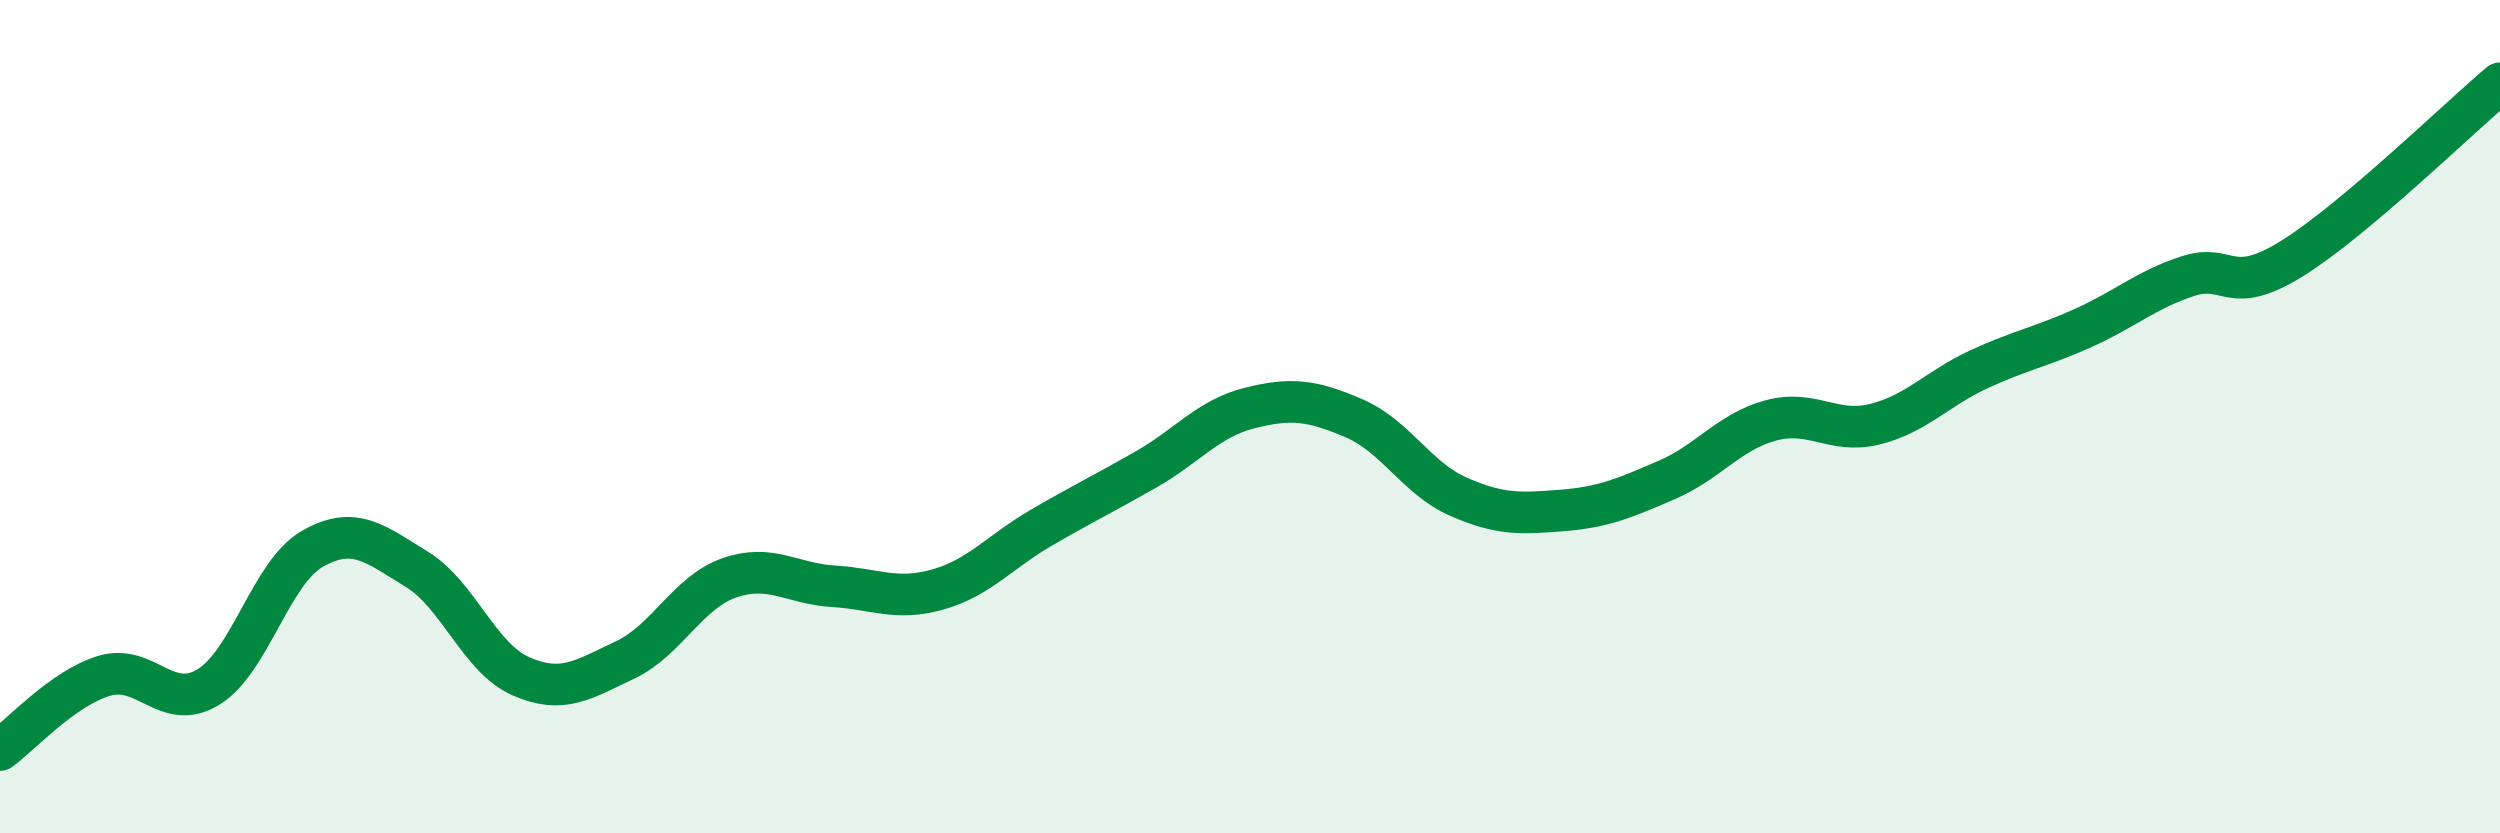 
    <svg width="60" height="20" viewBox="0 0 60 20" xmlns="http://www.w3.org/2000/svg">
      <path
        d="M 0,18 C 0.5,17.64 1.5,16.52 2.5,16.22 C 3.5,15.92 4,17.1 5,16.49 C 6,15.88 6.5,13.74 7.5,13.17 C 8.5,12.6 9,13.05 10,13.66 C 11,14.27 11.5,15.79 12.5,16.23 C 13.5,16.67 14,16.31 15,15.84 C 16,15.37 16.5,14.22 17.5,13.87 C 18.5,13.52 19,14.01 20,14.07 C 21,14.13 21.5,14.43 22.5,14.15 C 23.5,13.87 24,13.24 25,12.66 C 26,12.08 26.5,11.84 27.5,11.27 C 28.5,10.7 29,10.04 30,9.79 C 31,9.54 31.5,9.61 32.5,10.04 C 33.5,10.47 34,11.48 35,11.92 C 36,12.36 36.5,12.33 37.5,12.25 C 38.5,12.17 39,11.95 40,11.52 C 41,11.09 41.5,10.36 42.5,10.09 C 43.5,9.82 44,10.43 45,10.18 C 46,9.93 46.5,9.32 47.5,8.86 C 48.5,8.4 49,8.32 50,7.87 C 51,7.42 51.5,6.96 52.5,6.63 C 53.5,6.3 53.5,7.14 55,6.21 C 56.5,5.28 59,2.84 60,2L60 20L0 20Z"
        fill="#008740"
        opacity="0.1"
        stroke-linecap="round"
        stroke-linejoin="round"
      />
      <path
        d="M 0,18 C 0.5,17.64 1.5,16.52 2.5,16.22 C 3.5,15.92 4,17.1 5,16.49 C 6,15.88 6.5,13.74 7.5,13.17 C 8.5,12.6 9,13.05 10,13.66 C 11,14.27 11.5,15.79 12.5,16.23 C 13.5,16.67 14,16.31 15,15.84 C 16,15.37 16.5,14.22 17.5,13.87 C 18.5,13.52 19,14.01 20,14.07 C 21,14.13 21.5,14.43 22.5,14.15 C 23.5,13.87 24,13.24 25,12.66 C 26,12.08 26.5,11.84 27.5,11.27 C 28.5,10.7 29,10.04 30,9.79 C 31,9.54 31.5,9.61 32.5,10.04 C 33.5,10.47 34,11.48 35,11.92 C 36,12.36 36.5,12.33 37.5,12.25 C 38.5,12.17 39,11.95 40,11.52 C 41,11.09 41.5,10.36 42.5,10.09 C 43.5,9.82 44,10.43 45,10.18 C 46,9.93 46.5,9.32 47.5,8.86 C 48.5,8.4 49,8.32 50,7.87 C 51,7.42 51.5,6.96 52.5,6.63 C 53.5,6.3 53.5,7.14 55,6.21 C 56.5,5.28 59,2.84 60,2"
        stroke="#008740"
        stroke-width="1"
        fill="none"
        stroke-linecap="round"
        stroke-linejoin="round"
      />
    </svg>
  